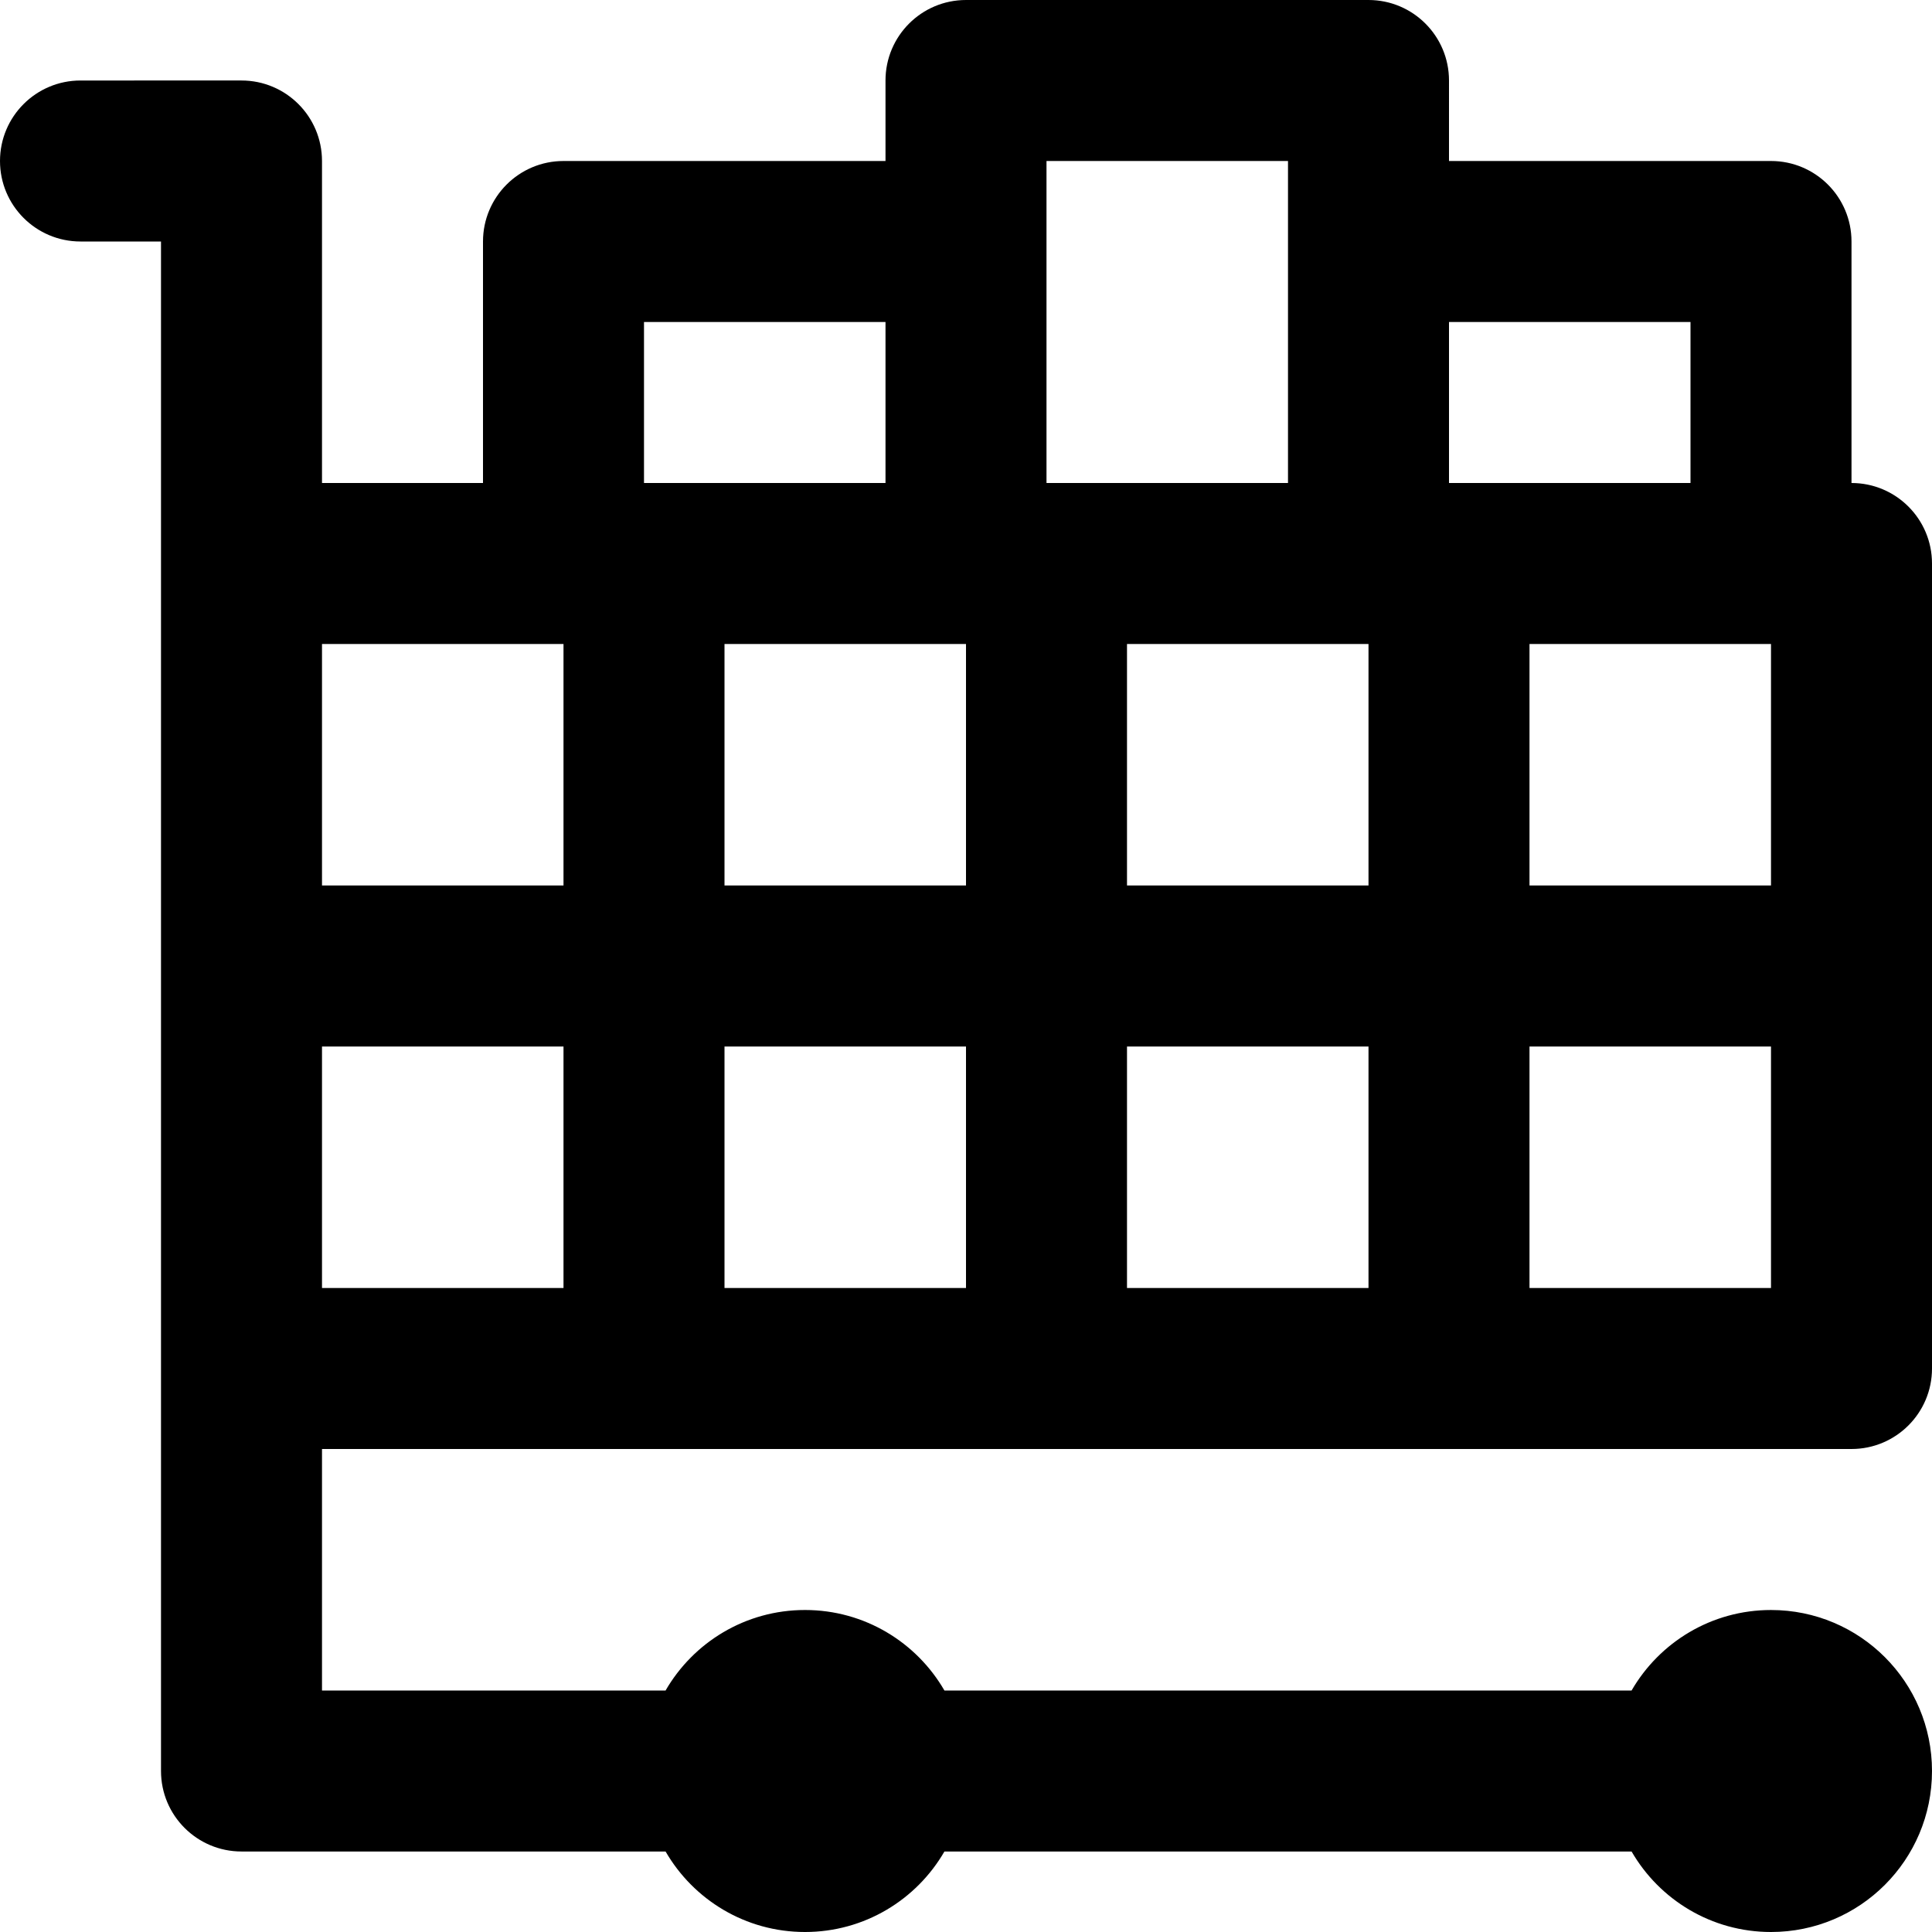 <?xml version="1.0" encoding="iso-8859-1"?>
<!-- Generator: Adobe Illustrator 19.0.0, SVG Export Plug-In . SVG Version: 6.00 Build 0)  -->
<svg version="1.1" id="Layer_1" xmlns="http://www.w3.org/2000/svg" xmlns:xlink="http://www.w3.org/1999/xlink" x="0px" y="0px"
	 viewBox="0 0 491.52 491.52" style="enable-background:new 0 0 491.52 491.52;" xml:space="preserve">
<g>
	<g>
		<path d="M471.04,122.88V61.44c0-11.311-9.169-20.48-20.48-20.48h-81.92V20.48C368.64,9.169,359.471,0,348.16,0h-102.4
			c-11.311,0-20.48,9.169-20.48,20.48v20.48h-81.92c-11.311,0-20.48,9.169-20.48,20.48v61.44H81.92V40.96
			c0-11.311-9.169-20.48-20.48-20.48H20.48C9.169,20.48,0,29.649,0,40.96s9.169,20.48,20.48,20.48h20.48v81.92v204.8v102.4
			c0,11.311,9.169,20.48,20.48,20.48h107.889c7.081,12.242,20.305,20.48,35.471,20.48c15.166,0,28.39-8.238,35.471-20.48h174.818
			c7.081,12.242,20.305,20.48,35.471,20.48c22.63,0,40.96-18.33,40.96-40.96s-18.33-40.96-40.96-40.96
			c-15.166,0-28.39,8.238-35.471,20.48H240.271c-7.081-12.242-20.305-20.48-35.471-20.48c-15.166,0-28.39,8.238-35.471,20.48H81.92
			v-61.44h389.12c11.311,0,20.48-9.169,20.48-20.48v-204.8C491.52,132.049,482.351,122.88,471.04,122.88z M81.92,163.84h61.44v61.44
			H81.92V163.84z M184.32,163.84h61.44v61.44h-61.44V163.84z M245.76,266.24v61.44h-61.44v-61.44H245.76z M286.72,266.24h61.44
			v61.44h-61.44V266.24z M286.72,225.28v-61.44h61.44v61.44H286.72z M389.12,163.84h61.44v61.44h-61.44V163.84z M430.08,81.92v40.96
			h-61.44V81.92H430.08z M266.24,40.96h61.44v20.48v61.44h-61.44V61.44V40.96z M163.84,81.92h61.44v40.96h-61.44V81.92z
			 M81.92,266.24h61.44v61.44H81.92V266.24z M389.12,327.68v-61.44h61.44v61.44H389.12z"/>
	</g>
</g>
<g>
</g>
<g>
</g>
<g>
</g>
<g>
</g>
<g>
</g>
<g>
</g>
<g>
</g>
<g>
</g>
<g>
</g>
<g>
</g>
<g>
</g>
<g>
</g>
<g>
</g>
<g>
</g>
<g>
</g>
</svg>
